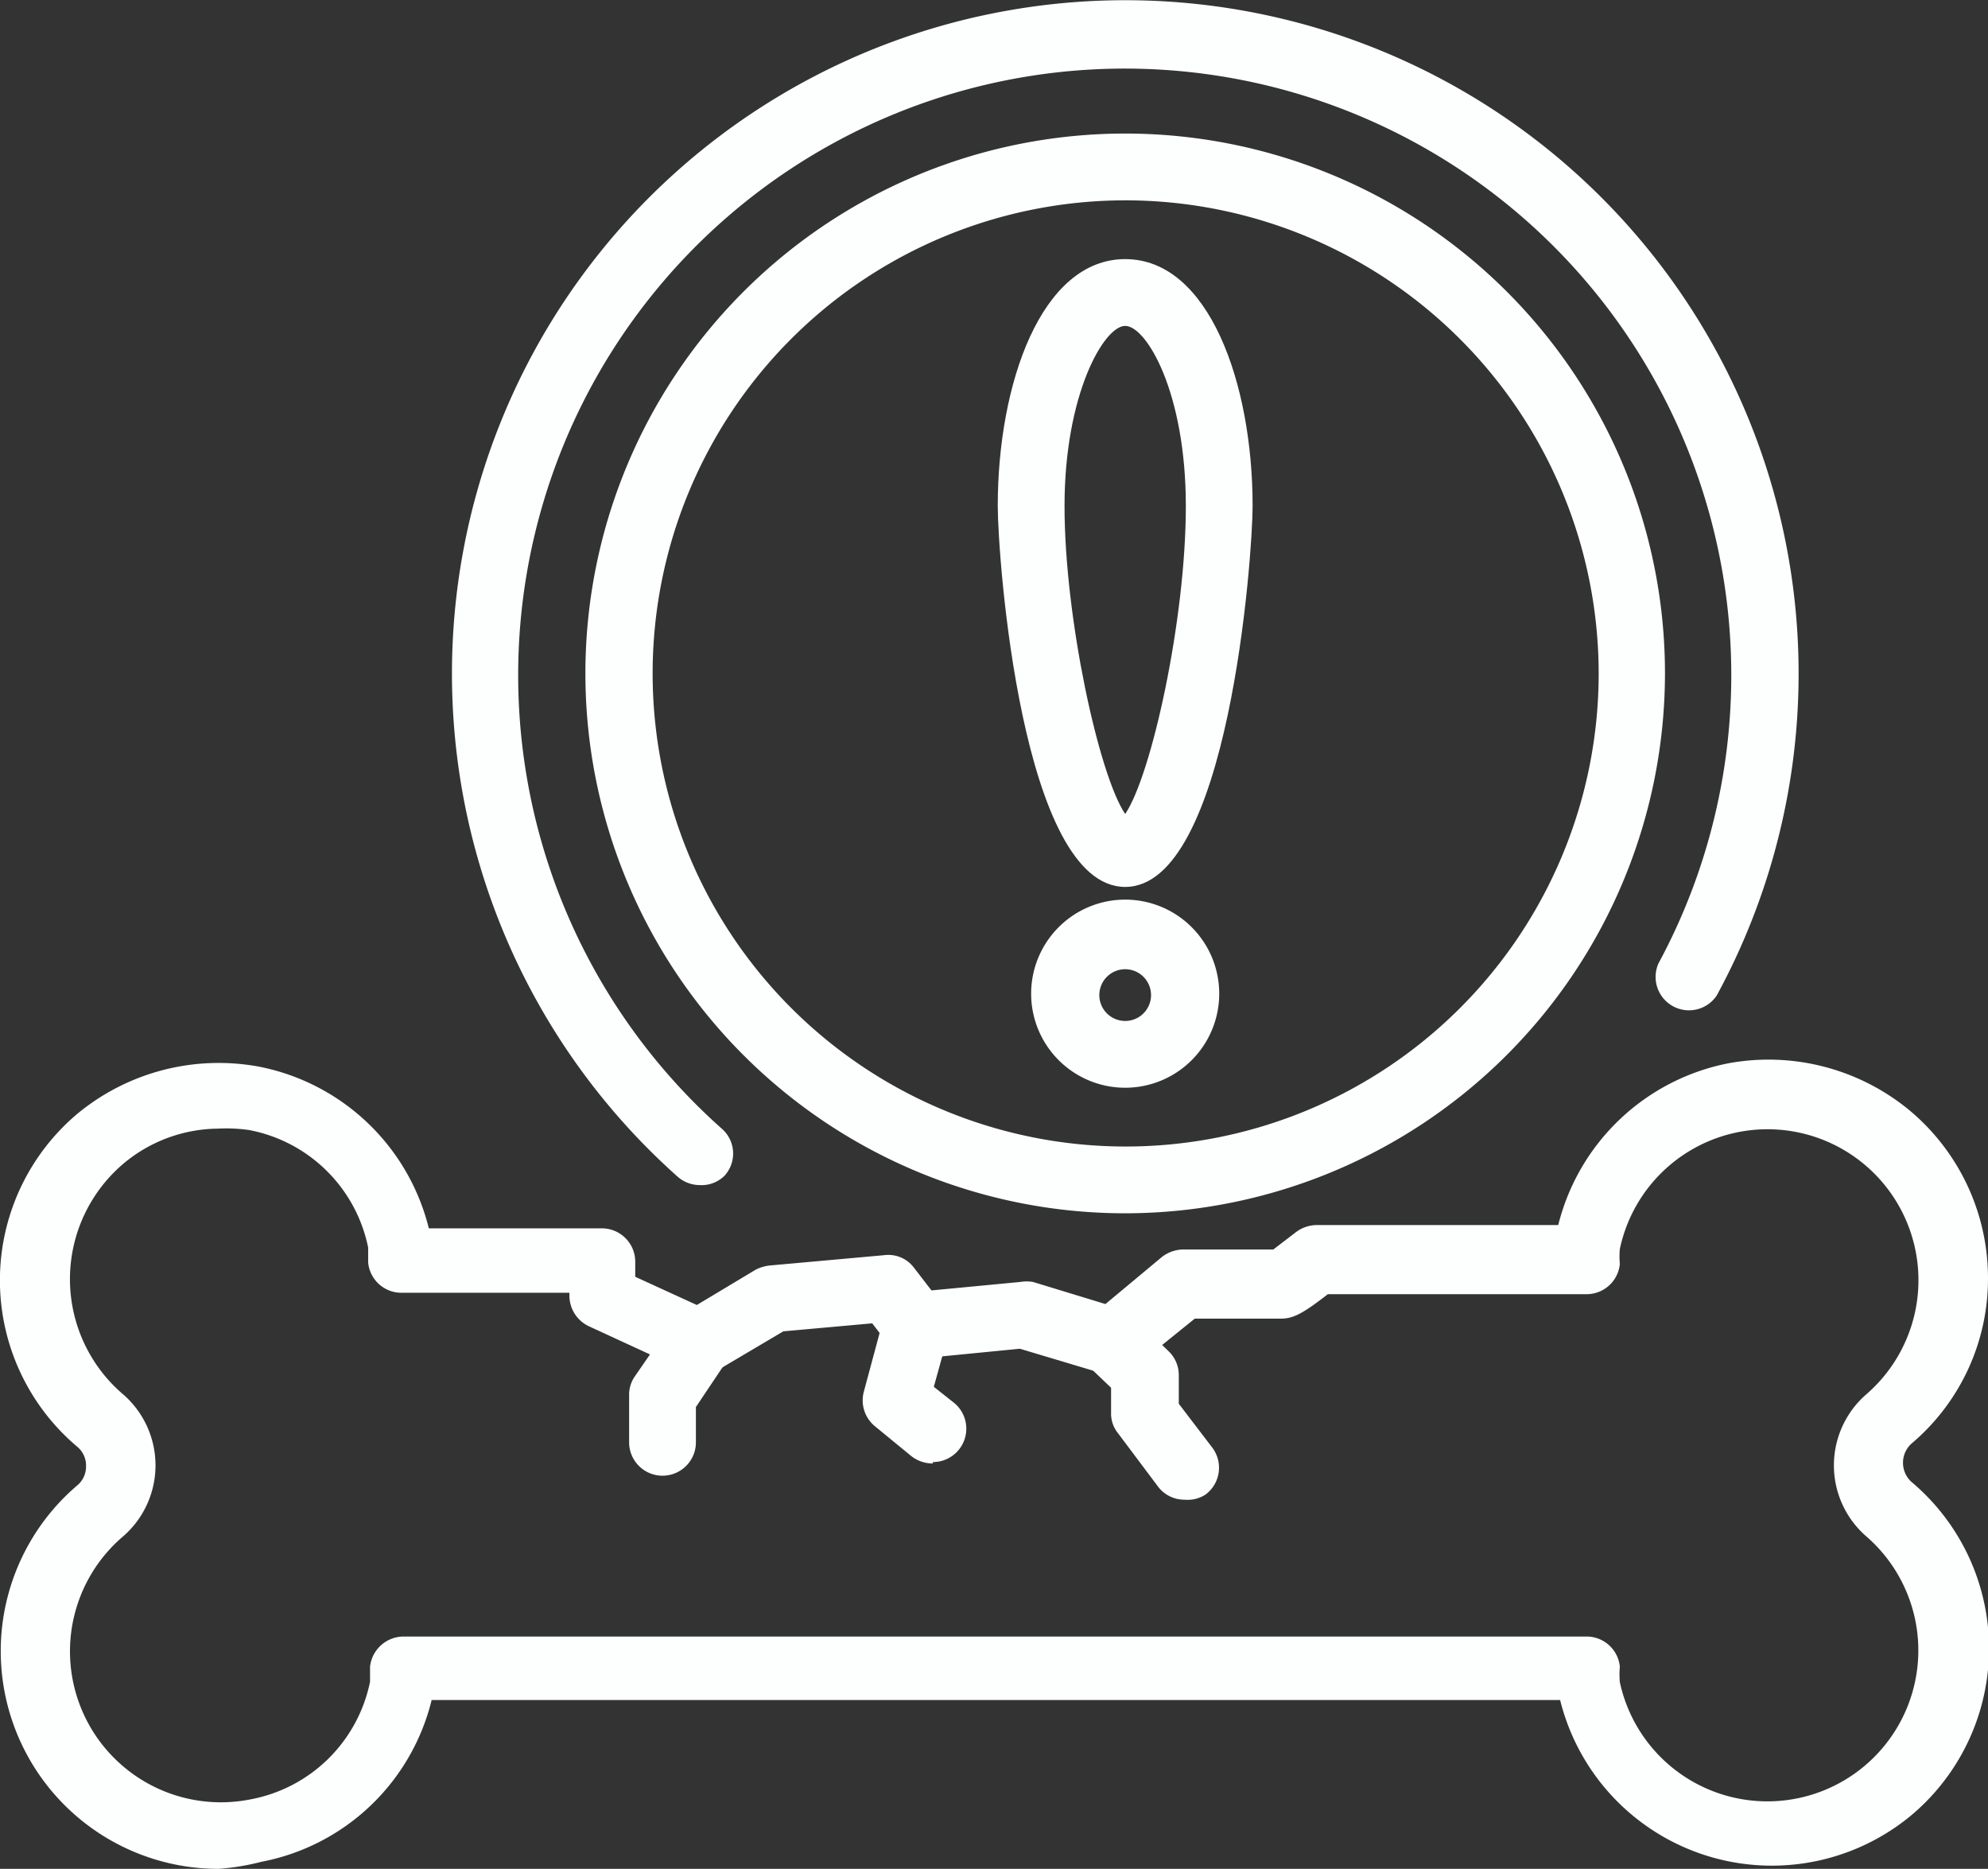<svg xmlns="http://www.w3.org/2000/svg" viewBox="0 0 42.28 39.74"><rect x="0" y="0" width="42.28" height="39.74" fill="#333333" stroke="none"/><defs><style>.cls-1{fill:#fdffff;}</style></defs><g id="レイヤー_2" data-name="レイヤー 2"><g id="Layer_1" data-name="Layer 1"><path class="cls-1" d="M4.65,39.74a4.63,4.63,0,0,1-3-8.16.52.52,0,0,0,.18-.4.52.52,0,0,0-.18-.41,4.63,4.63,0,0,1,0-7.09,4.72,4.72,0,0,1,3.85-1,4.64,4.64,0,0,1,3.62,3.44h3.68a.71.71,0,0,1,.71.71v.32l1.31.6L16.07,27a.86.86,0,0,1,.3-.09l2.44-.22a.68.68,0,0,1,.63.27l.37.48,1.89-.18a.82.82,0,0,1,.27,0l1.54.47,1.2-1a.75.75,0,0,1,.45-.16h1.92l.47-.36a.75.75,0,0,1,.45-.16h5.14a4.65,4.65,0,0,1,3.62-3.44,4.71,4.71,0,0,1,3.85,1,4.65,4.65,0,0,1,1.67,3.57,4.59,4.59,0,0,1-1.63,3.52.55.55,0,0,0,0,.81,4.63,4.63,0,0,1,0,7.09,4.64,4.64,0,0,1-7.47-2.45h-24a4.62,4.62,0,0,1-3.62,3.44A5.12,5.12,0,0,1,4.65,39.74ZM4.63,24a3.17,3.17,0,0,0-2,.74,3.22,3.22,0,0,0,0,4.92,2,2,0,0,1,0,3,3.21,3.21,0,0,0,2.71,5.6,3.19,3.19,0,0,0,2.53-2.5c0-.11,0-.21,0-.32a.72.72,0,0,1,.71-.64H33.75a.71.71,0,0,1,.7.64,1.88,1.88,0,0,0,0,.33,3.21,3.21,0,1,0,5.23-3.11,2,2,0,0,1,0-3,3.21,3.21,0,1,0-5.23-3.1,1.77,1.77,0,0,0,0,.32.71.71,0,0,1-.7.64H28.24c-.54.42-.74.52-1,.52H25.41l-1.3,1.05a.72.72,0,0,1-.65.12l-1.77-.53-2.14.21a.68.68,0,0,1-.63-.27l-.37-.48-1.89.17-1.42.84a.73.73,0,0,1-.66,0l-2.06-.95a.72.72,0,0,1-.41-.65v-.06H8.54a.71.71,0,0,1-.71-.64c0-.1,0-.21,0-.32a3.19,3.19,0,0,0-2.53-2.5A3.36,3.36,0,0,0,4.63,24Z"/><path class="cls-1" d="M14.09,31.38a.71.71,0,0,1-.71-.71v-1a.68.68,0,0,1,.12-.4l.8-1.16a.71.71,0,0,1,1.17.81l-.67,1v.73A.71.71,0,0,1,14.09,31.38Z"/><path class="cls-1" d="M19.84,31.12a.74.74,0,0,1-.45-.15l-.78-.64a.71.71,0,0,1-.24-.73L18.8,28a.71.71,0,0,1,.87-.5.72.72,0,0,1,.5.87l-.31,1.12.43.34a.71.71,0,0,1-.45,1.26Z"/><path class="cls-1" d="M25.19,31.89a.7.7,0,0,1-.57-.29l-.84-1.12a.66.66,0,0,1-.15-.42v-.55l-.45-.43a.7.7,0,0,1,0-1,.71.71,0,0,1,1,0l.67.65a.7.7,0,0,1,.22.51v.61l.71.93a.71.71,0,0,1-.14,1A.7.7,0,0,1,25.19,31.89Z"/><path class="cls-1" d="M23.93,25.8A11.48,11.48,0,1,1,35.41,14.32,11.49,11.49,0,0,1,23.93,25.8Zm0-21.54A10.06,10.06,0,1,0,34,14.32,10.07,10.07,0,0,0,23.93,4.26Z"/><path class="cls-1" d="M14.88,25.2a.71.71,0,0,1-.47-.18,14.32,14.32,0,1,1,22.1-3.85.71.71,0,0,1-1.24-.68A12.9,12.9,0,1,0,15.35,24a.7.7,0,0,1,.06,1A.69.69,0,0,1,14.88,25.2Z"/><path class="cls-1" d="M23.93,18.86c-2.2,0-2.71-7-2.71-8.1,0-2.61.93-5.25,2.71-5.25s2.71,2.64,2.71,5.25C26.64,11.82,26.13,18.86,23.93,18.86Zm0-11.93c-.45,0-1.29,1.45-1.29,3.83s.73,5.72,1.29,6.55c.56-.83,1.29-4.13,1.29-6.55S24.38,6.93,23.93,6.93Z"/><path class="cls-1" d="M23.93,23.13a2,2,0,1,1,2-2A2,2,0,0,1,23.93,23.13Zm0-2.52a.55.55,0,1,0,.55.55A.55.55,0,0,0,23.93,20.61Z"/></g></g></svg>